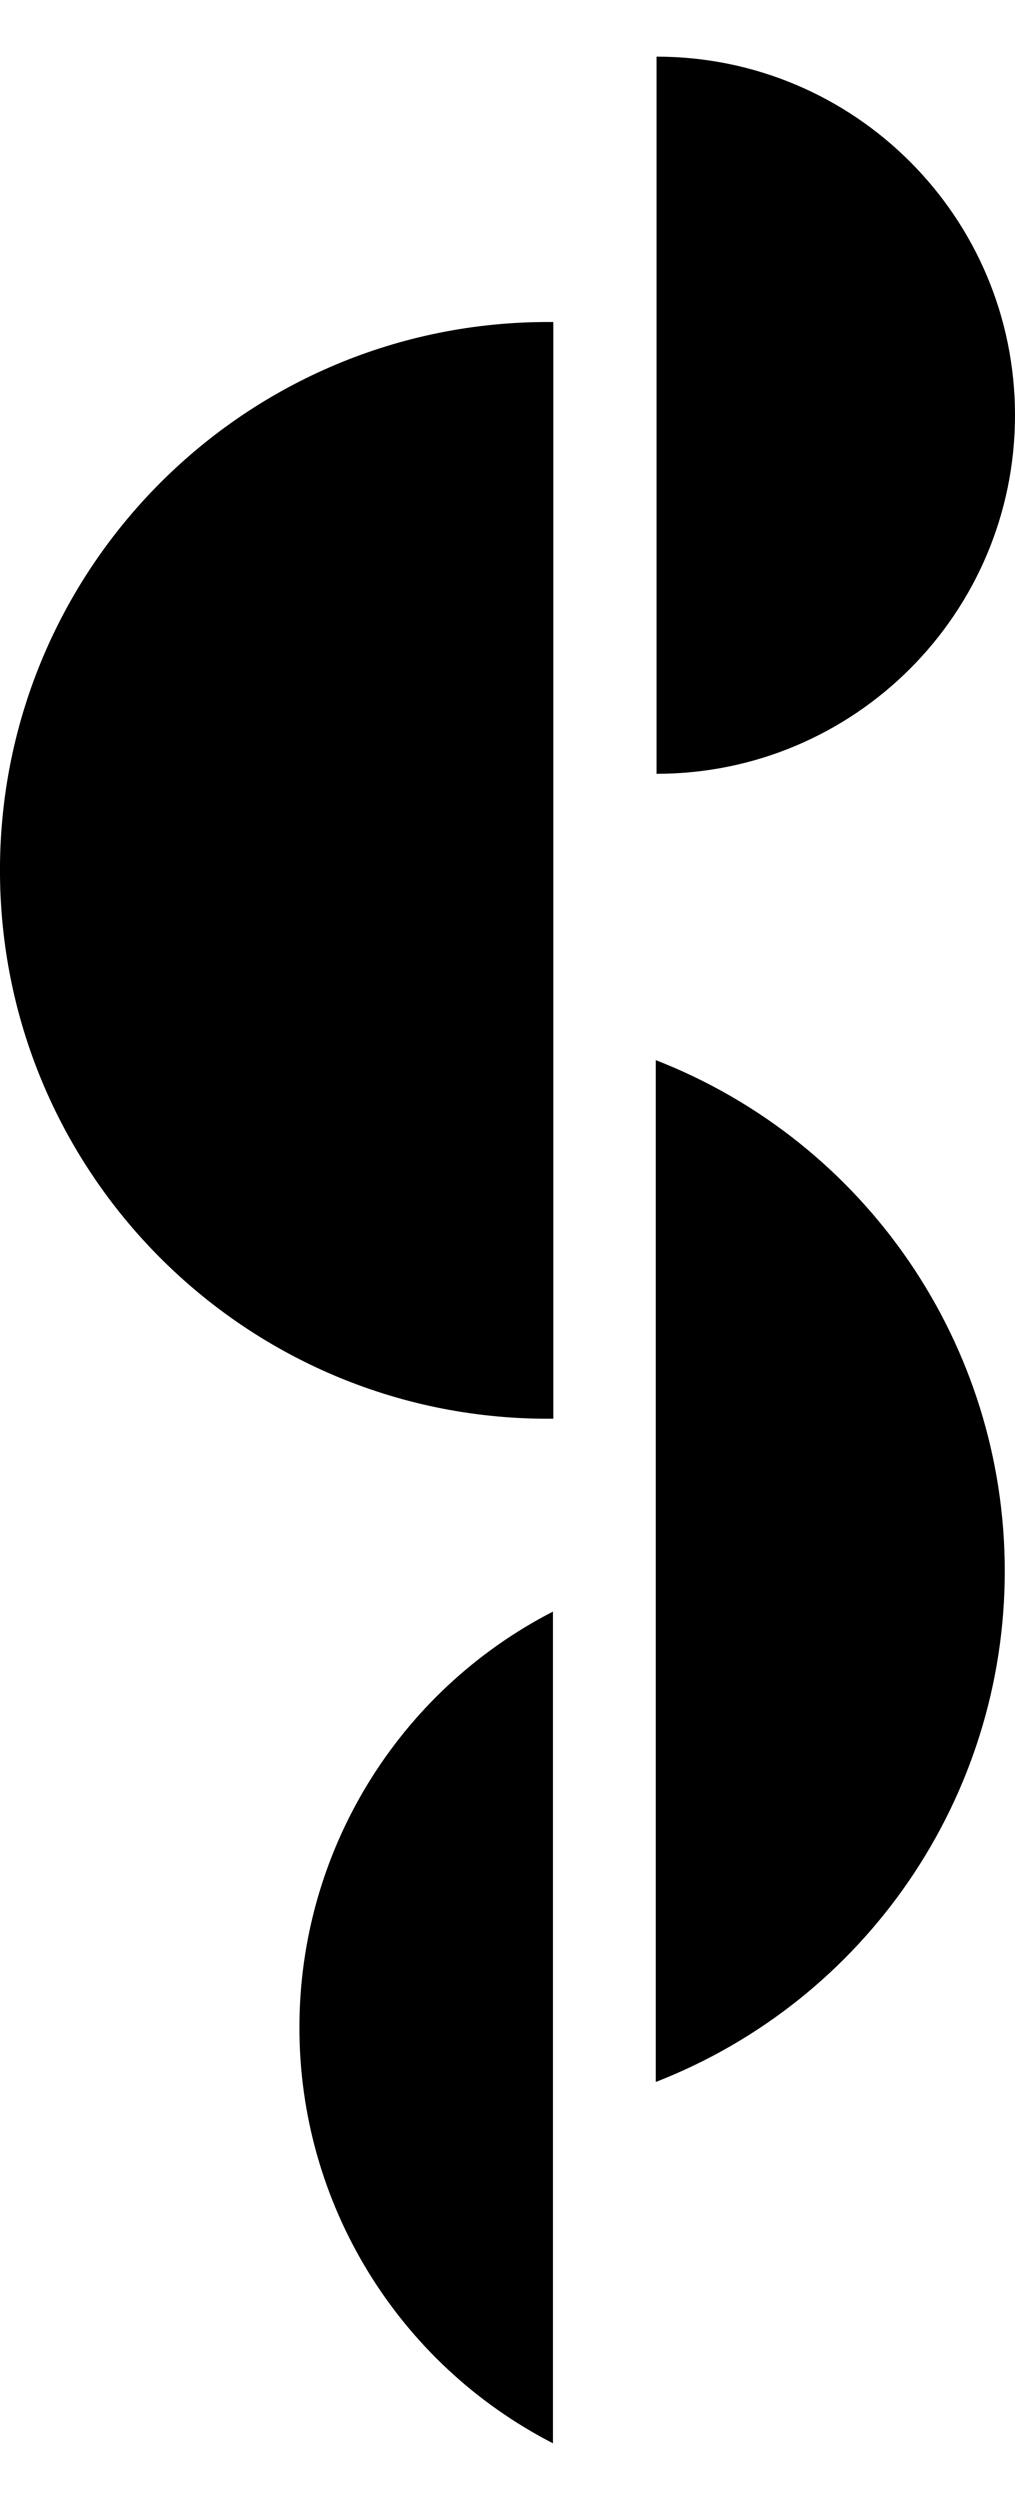 <svg width="13" height="32" viewBox="0 0 13 32" fill="none" xmlns="http://www.w3.org/2000/svg">
<path d="M7.087 18.16C3.21 18.198 0.038 15.086 0 11.209C-0.037 7.331 3.075 4.159 6.952 4.122H7.087V18.16Z" fill="#222222" style="fill:#222222;fill:color(display-p3 0.133 0.133 0.133);fill-opacity:1;"/>
<path d="M12.869 20.111C12.869 17.218 11.095 14.621 8.399 13.57V26.65C11.094 25.6 12.869 23.003 12.869 20.111Z" fill="#222222" style="fill:#222222;fill:color(display-p3 0.133 0.133 0.133);fill-opacity:1;"/>
<path d="M8.409 9.905C10.944 9.905 12.999 7.851 13 5.316C13 2.781 10.946 0.726 8.411 0.725H8.409V9.904V9.905Z" fill="#222222" style="fill:#222222;fill:color(display-p3 0.133 0.133 0.133);fill-opacity:1;"/>
<path d="M3.835 25.952C3.833 28.195 5.087 30.25 7.082 31.275V20.629C5.089 21.654 3.835 23.708 3.835 25.95V25.952Z" fill="#222222" style="fill:#222222;fill:color(display-p3 0.133 0.133 0.133);fill-opacity:1;"/>
</svg>
